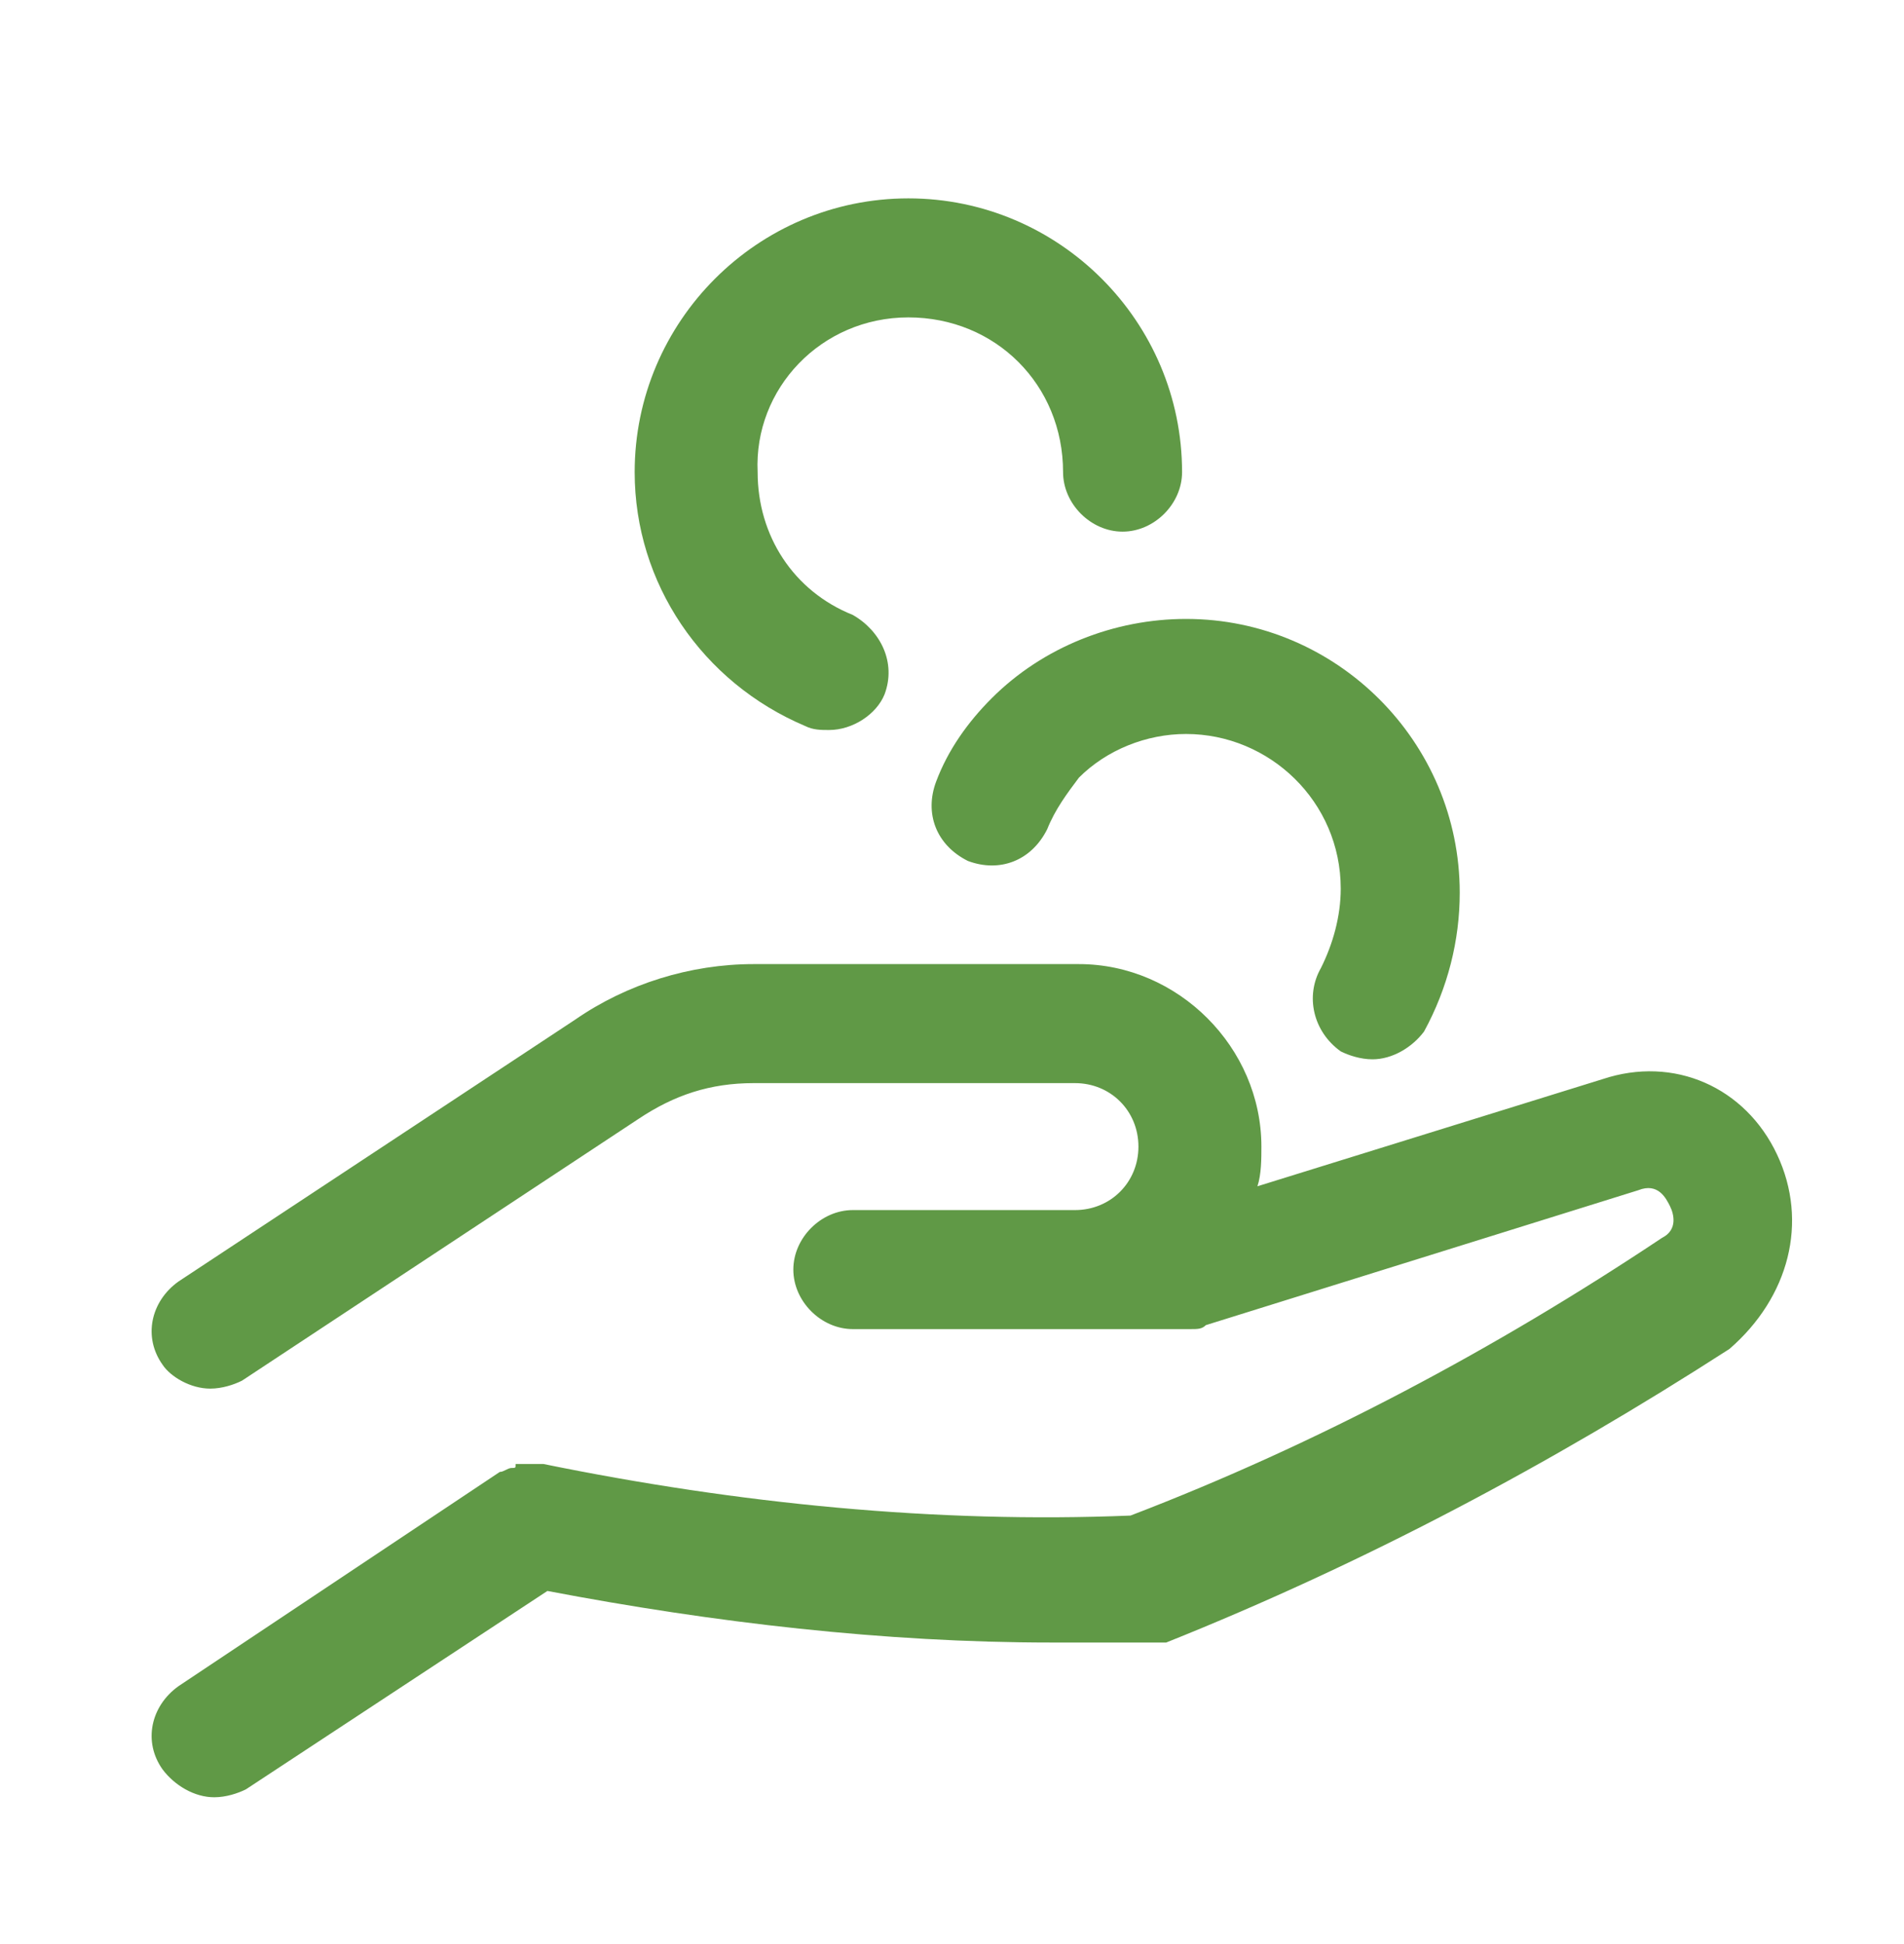 <?xml version="1.0" encoding="UTF-8"?>
<!-- Generator: Adobe Illustrator 26.3.1, SVG Export Plug-In . SVG Version: 6.00 Build 0)  -->
<svg xmlns="http://www.w3.org/2000/svg" xmlns:xlink="http://www.w3.org/1999/xlink" id="Layer_1" x="0px" y="0px" viewBox="0 0 48 49" style="enable-background:new 0 0 48 49;" xml:space="preserve" fill="#609946" data-library="gosweb_dou" data-icon="stipendii_i_mery_podderzhki" data-color="#609946">
<g>
	<path class="st0" d="M44.8,29.1c-0.8-1.7-2.6-2.5-4.4-1.9l-8.7,2.7c0.1-0.3,0.1-0.7,0.1-1c0-2.5-2.1-4.6-4.6-4.6H19   c-1.6,0-3.2,0.5-4.5,1.4l-10,6.6c-0.7,0.5-0.9,1.4-0.4,2.1C4.3,34.7,4.8,35,5.3,35c0.3,0,0.6-0.1,0.8-0.2l10-6.6   c0.9-0.6,1.8-0.9,2.9-0.9h8.1c0.9,0,1.6,0.7,1.6,1.6c0,0.9-0.7,1.6-1.6,1.6h-5.6c-0.8,0-1.5,0.7-1.5,1.5s0.7,1.5,1.5,1.5h3.9   c0,0,0,0,0,0h1.7c0,0,0,0,0,0H30c0.2,0,0.3,0,0.4-0.1L41.3,30c0.5-0.2,0.7,0.2,0.8,0.4c0.1,0.2,0.2,0.6-0.2,0.8   c-4.2,2.8-8.7,5.2-13.4,7c-4.9,0.2-9.9-0.3-14.8-1.3c0,0,0,0,0,0c-0.1,0-0.2,0-0.3,0c0,0,0,0,0,0c-0.1,0-0.2,0-0.3,0c0,0,0,0-0.1,0   C13,37,13,37,12.9,37c-0.1,0-0.2,0.1-0.3,0.1c0,0,0,0,0,0l-8.1,5.4c-0.7,0.5-0.9,1.4-0.4,2.1c0.3,0.4,0.8,0.7,1.3,0.7   c0.3,0,0.6-0.1,0.8-0.2l7.6-5c4.2,0.8,8.5,1.3,12.7,1.3c0.8,0,1.6,0,2.4,0c0,0,0.1,0,0.1,0c0.1,0,0.1,0,0.2,0c0,0,0.1,0,0.1,0   c0,0,0.1,0,0.1,0c5-2,9.7-4.5,14.2-7.4C45.1,32.7,45.6,30.8,44.8,29.1z"></path>
	<path class="st0" d="M23.6,19.7c-0.3,0.8,0,1.6,0.8,2c0.8,0.3,1.6,0,2-0.8c0.2-0.5,0.5-0.9,0.8-1.3c0.7-0.7,1.7-1.1,2.7-1.1   c2.1,0,3.9,1.7,3.9,3.9c0,0.7-0.2,1.4-0.5,2c-0.4,0.7-0.2,1.6,0.5,2.1c0.2,0.1,0.5,0.2,0.8,0.2c0.5,0,1-0.3,1.3-0.7   c0.6-1.1,0.9-2.3,0.9-3.5c0-3.8-3.1-6.9-6.9-6.9c-1.8,0-3.6,0.7-4.9,2C24.4,18.2,23.9,18.9,23.6,19.7z"></path>
	<path class="st0" d="M20.3,18.3c0.2,0.1,0.4,0.1,0.6,0.1c0.6,0,1.2-0.4,1.4-0.9c0.3-0.8-0.1-1.6-0.8-2c-1.5-0.6-2.4-2-2.4-3.6   C19,9.8,20.7,8,22.9,8s3.9,1.7,3.9,3.9c0,0.8,0.7,1.5,1.5,1.5s1.5-0.7,1.5-1.5c0-3.8-3.1-6.9-6.9-6.9C19.1,5,16,8.1,16,11.9   C16,14.7,17.7,17.2,20.3,18.3z"></path>
</g>
</svg>
